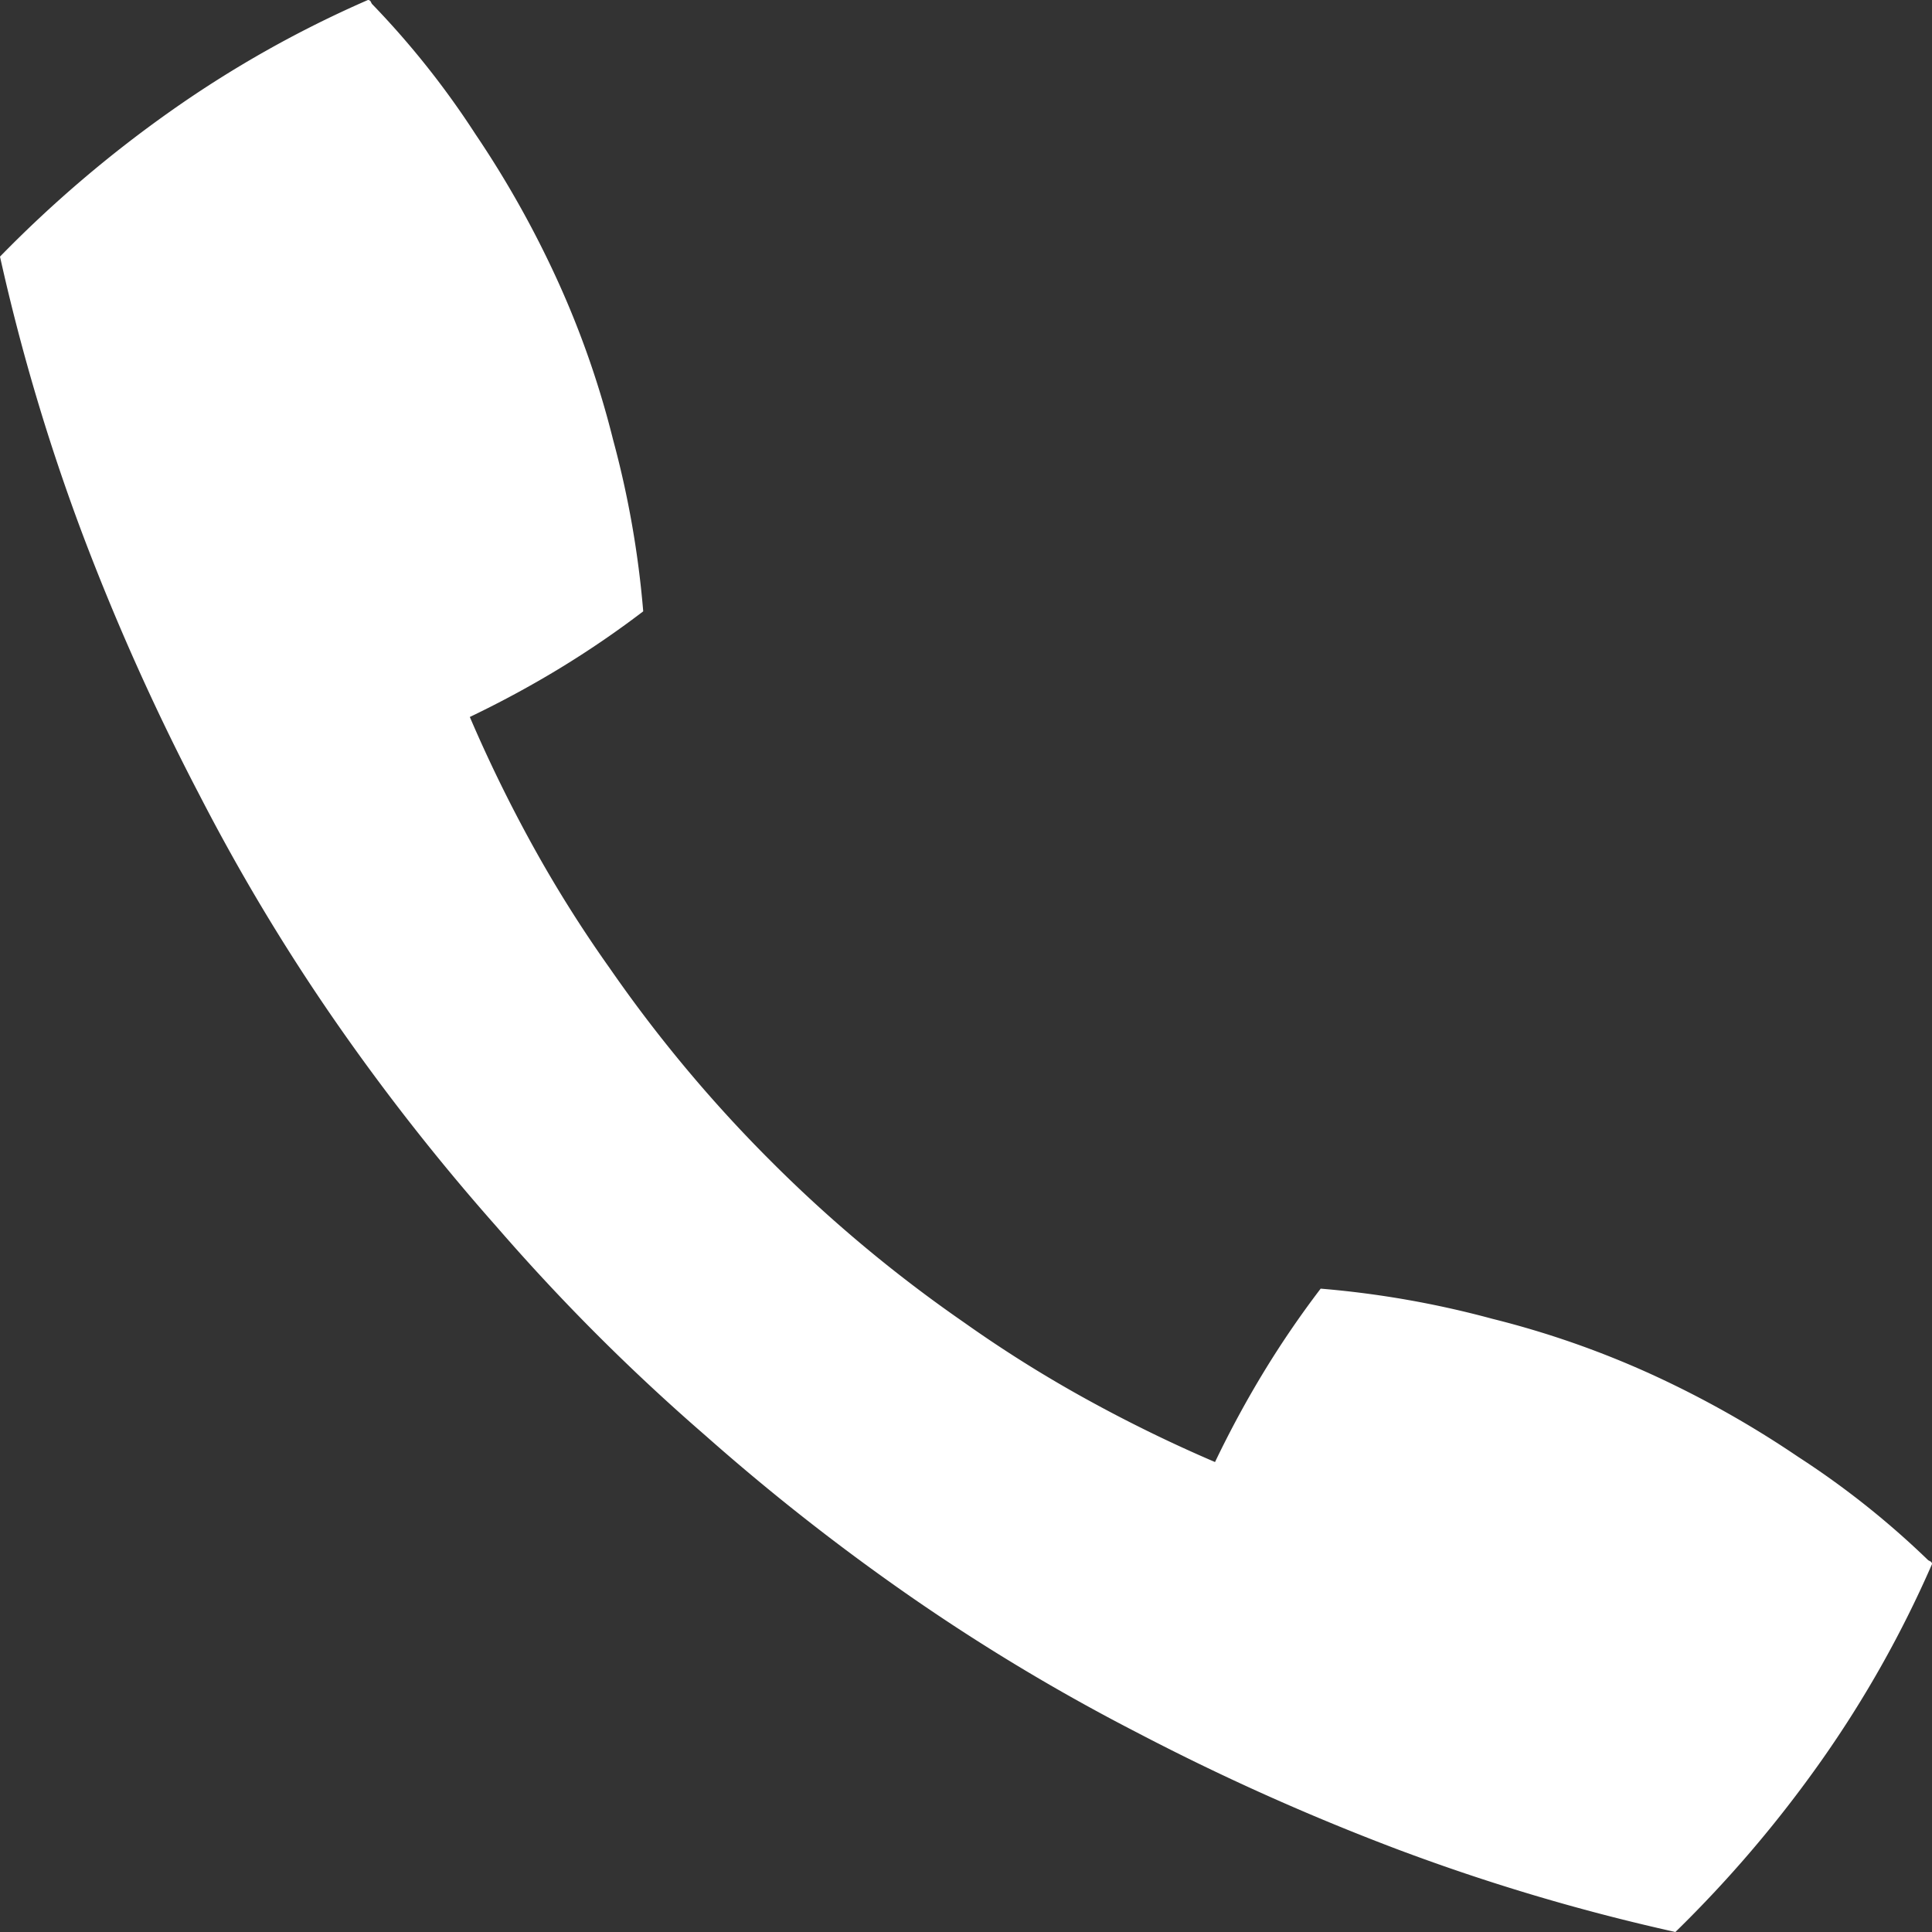 <svg xmlns="http://www.w3.org/2000/svg" width="28" height="28" viewBox="0 0 28 28">
  <rect x="0" y="0" width="28" height="28" fill="#333333" stroke="none"/>
  <path id="acms-admin-icon-tel" d="M28,7.668a.044.044,0,0,0-.027-.041l-.027-.014a12.421,12.421,0,0,0-1.887-1.5A14.655,14.655,0,0,0,23.939,4.92a13.328,13.328,0,0,0-2.311-.807,13.925,13.925,0,0,0-2.488-.437,13.961,13.961,0,0,0-.82,1.2q-.383.629-.711,1.313-.957-.41-1.873-.916a18.485,18.485,0,0,1-1.764-1.107,20.173,20.173,0,0,1-2.8-2.338,20.173,20.173,0,0,1-2.338-2.8A18.484,18.484,0,0,1,7.725-2.736q-.506-.916-.916-1.873.684-.328,1.313-.711a13.962,13.962,0,0,0,1.2-.82,13.925,13.925,0,0,0-.437-2.488,13.328,13.328,0,0,0-.807-2.311,14.655,14.655,0,0,0-1.189-2.119,12.421,12.421,0,0,0-1.5-1.887l-.014-.027A.044.044,0,0,0,5.332-15a16.138,16.138,0,0,0-2.844,1.6A17.779,17.779,0,0,0,0-11.281,29.838,29.838,0,0,0,1.2-7.248,34.473,34.473,0,0,0,2.9-3.461,29.3,29.3,0,0,0,4.854-.207a32.024,32.024,0,0,0,2.338,2.98q.711.82,1.463,1.572t1.572,1.463a32.025,32.025,0,0,0,2.98,2.338A29.3,29.3,0,0,0,16.461,10.1a34.473,34.473,0,0,0,3.787,1.7A29.838,29.838,0,0,0,24.281,13,17.779,17.779,0,0,0,26.4,10.512,16.138,16.138,0,0,0,28,7.668Z" transform="translate(0 15)" fill="#ffffff"/>
</svg>
